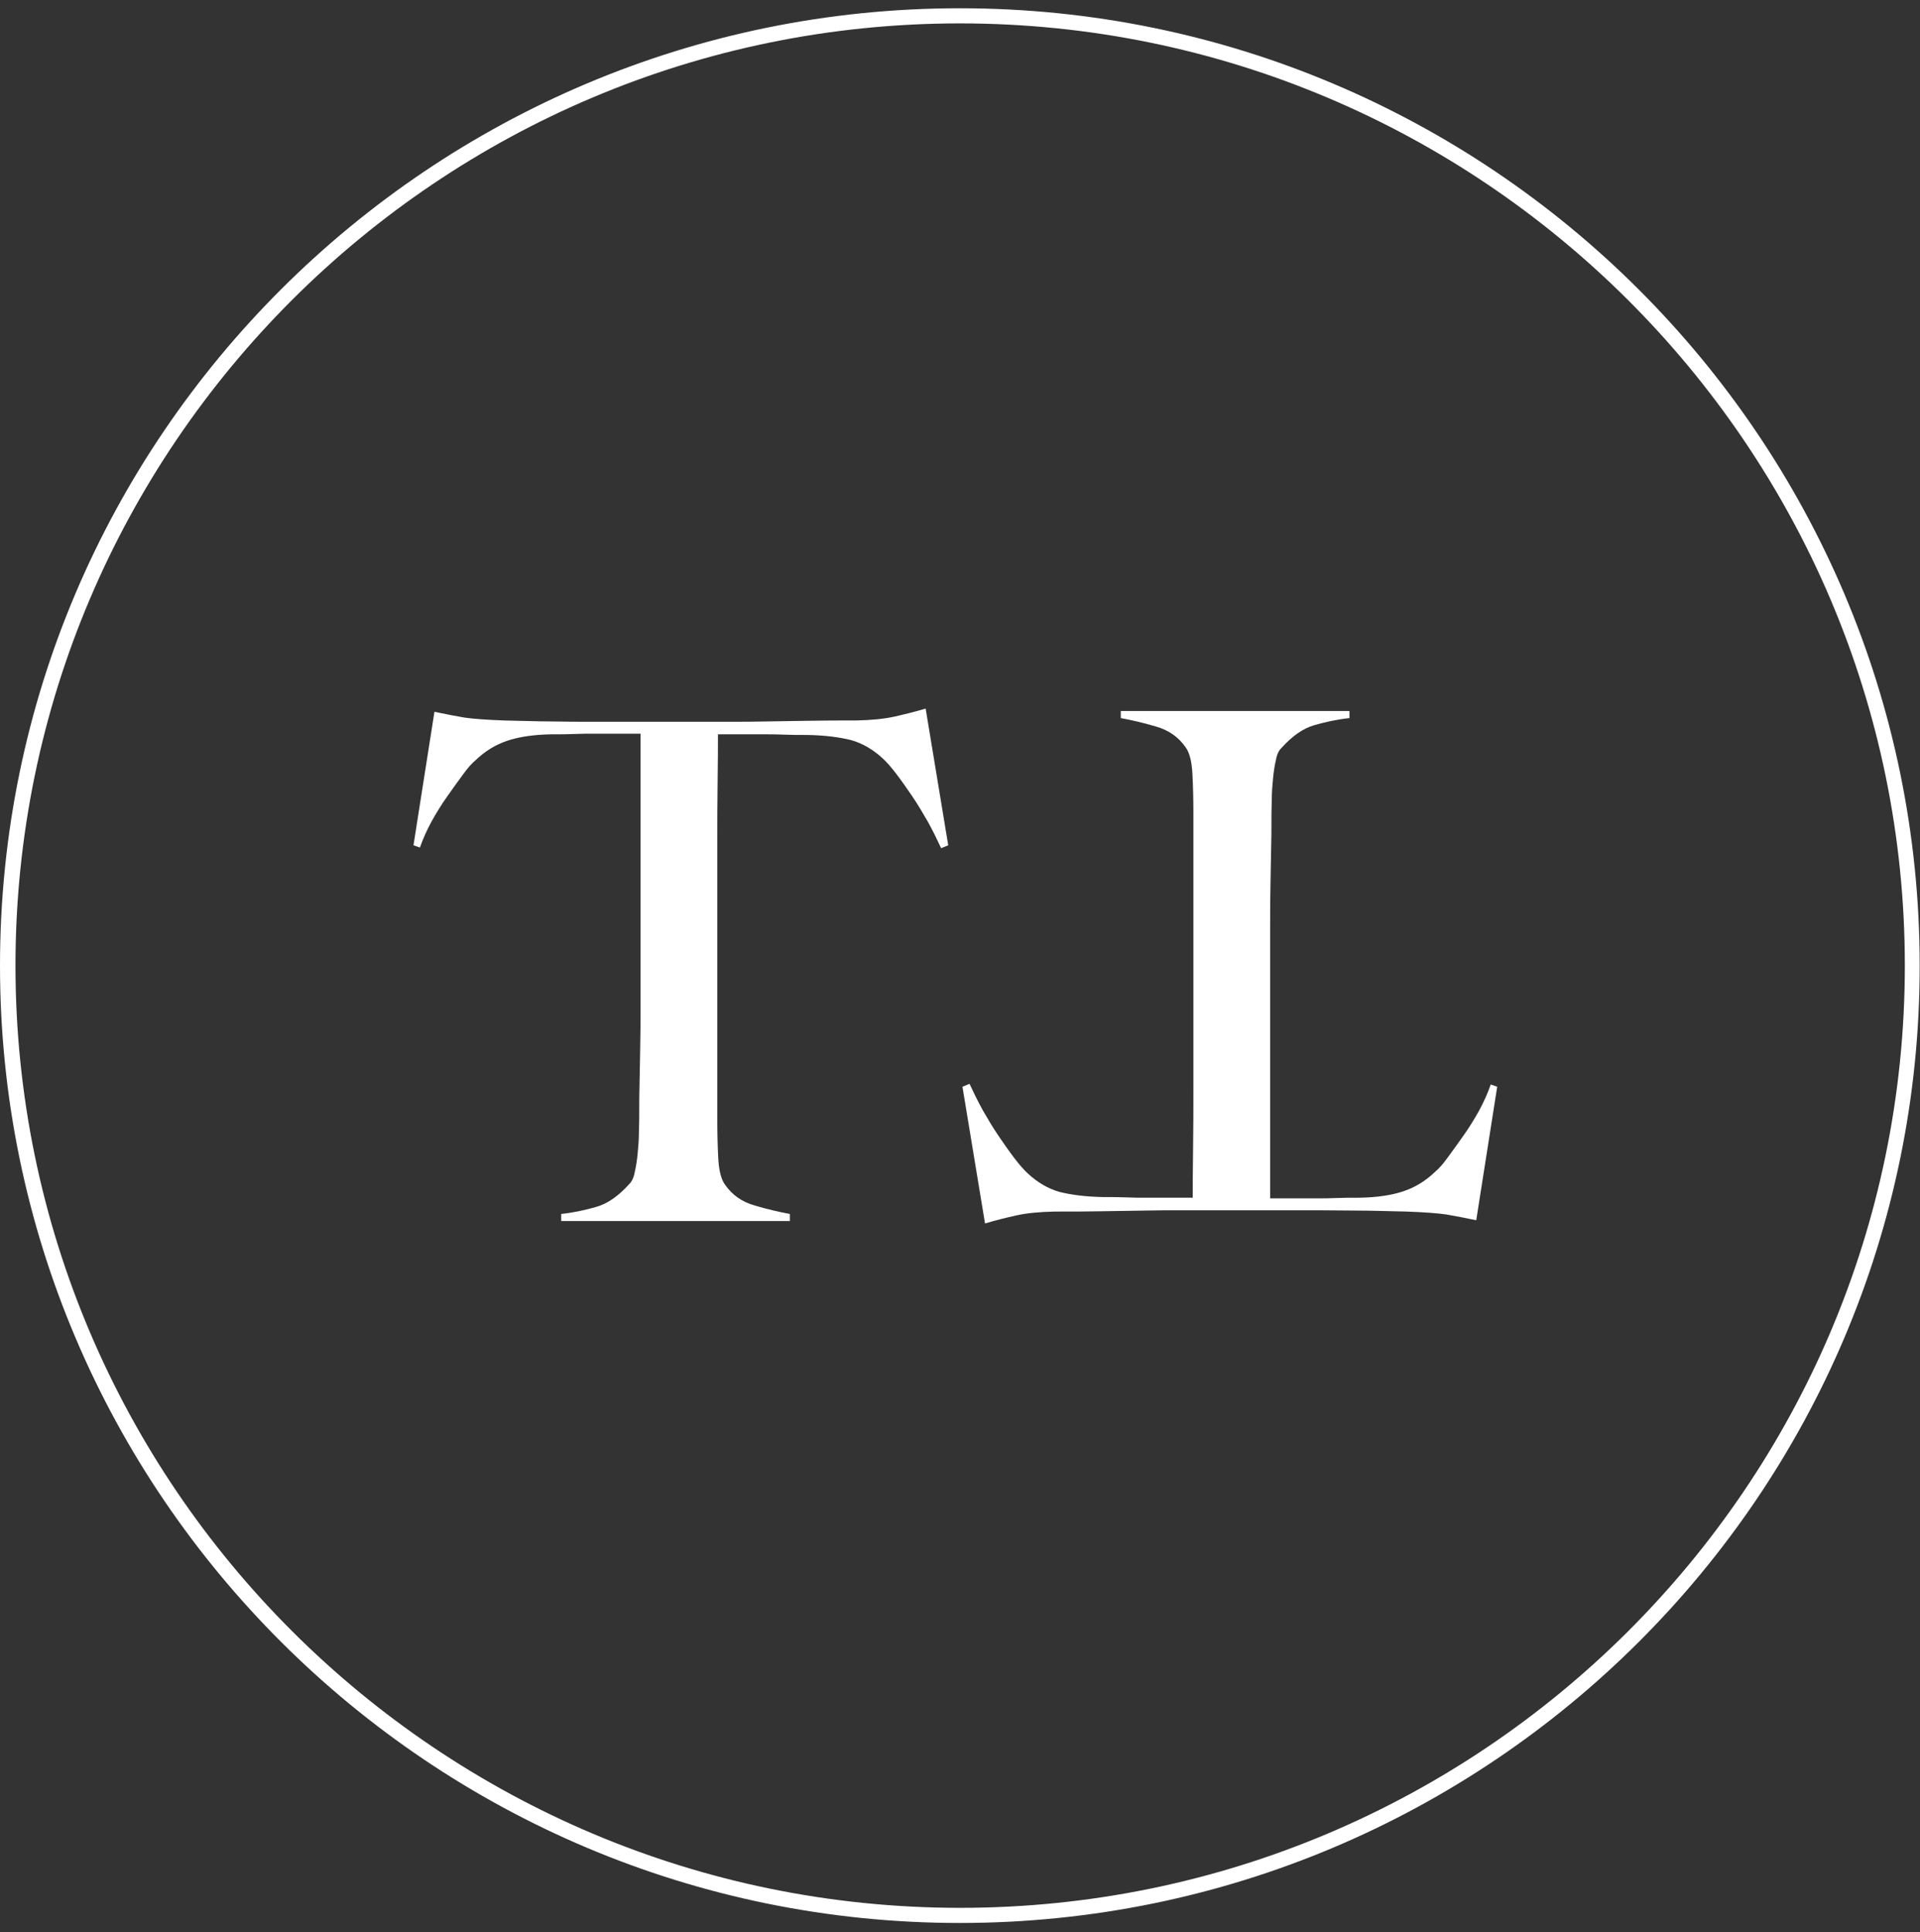 <svg width="305" height="307" viewBox="0 0 305 307" fill="none" xmlns="http://www.w3.org/2000/svg">
<rect x="0" y="0" width="305" height="307" fill="#333333" stroke="none"/>
<path d="M152.474 305.517C68.398 305.517 0 237.285 0 153.415C0 69.544 68.398 1.313 152.474 1.313C236.55 1.313 304.949 69.544 304.949 153.415C305 237.285 236.602 305.517 152.474 305.517ZM152.474 3.716C69.73 3.716 2.459 70.873 2.459 153.415C2.459 235.957 69.782 303.114 152.526 303.114C235.27 303.114 302.592 235.957 302.592 153.415C302.592 70.873 235.218 3.716 152.474 3.716Z" fill="white"/>
<path d="M154.017 172.199C154.632 173.528 155.298 174.908 156.117 176.39C156.937 177.821 157.757 179.201 158.628 180.478C159.499 181.756 160.319 182.932 161.138 184.005C161.958 185.078 162.675 185.896 163.239 186.407C164.827 187.889 166.518 188.86 168.311 189.371C170.156 189.831 172.461 190.138 175.279 190.189C176.714 190.189 177.943 190.189 178.968 190.24C179.993 190.291 181.069 190.291 182.093 190.291C183.067 190.291 184.143 190.291 185.321 190.291C186.448 190.291 187.832 190.291 189.471 190.291C189.471 188.452 189.471 185.896 189.522 182.727C189.574 179.507 189.574 176.185 189.574 172.71C189.574 169.234 189.574 165.759 189.574 162.335C189.574 159.012 189.574 156.15 189.574 153.85V129.113C189.574 126.967 189.522 124.871 189.42 122.929C189.317 120.987 188.959 119.556 188.344 118.738C187.217 117.103 185.629 115.978 183.579 115.416C181.53 114.803 179.685 114.394 178.046 114.087V112.963H214.371V114.087C212.424 114.292 210.58 114.701 208.787 115.212C206.993 115.723 205.251 116.949 203.509 118.892C203.151 119.249 202.843 119.863 202.69 120.732C202.485 121.6 202.331 122.571 202.229 123.645C202.126 124.718 202.024 125.894 202.024 127.171C201.972 128.449 201.972 129.676 201.972 130.851C201.972 131.873 201.972 133.253 201.921 134.991C201.87 136.678 201.87 138.62 201.819 140.664C201.767 142.76 201.768 144.906 201.768 147.155C201.768 149.404 201.768 151.499 201.768 153.493V190.394C203.356 190.394 204.739 190.394 205.918 190.394C207.045 190.394 208.121 190.394 209.145 190.394C210.119 190.394 211.143 190.394 212.219 190.343C213.295 190.291 214.576 190.291 215.959 190.291C218.777 190.24 221.134 189.883 222.927 189.269C224.772 188.656 226.463 187.634 228 186.152C228.614 185.64 229.281 184.874 230.049 183.801C230.818 182.778 231.637 181.603 232.508 180.376C233.379 179.15 234.199 177.821 234.968 176.441C235.736 175.01 236.351 173.63 236.812 172.301L237.837 172.659L234.506 193.869C232.816 193.511 231.227 193.205 229.742 192.949C228.307 192.745 226.206 192.591 223.44 192.489C220.622 192.438 218.06 192.336 215.857 192.336C213.654 192.336 211.451 192.285 209.35 192.285C207.25 192.285 205.149 192.285 202.997 192.285C200.743 192.285 198.284 192.285 195.517 192.285C192.75 192.285 190.291 192.285 188.139 192.285C185.885 192.285 183.733 192.285 181.632 192.336C179.532 192.387 177.38 192.387 175.125 192.438C172.871 192.489 170.361 192.489 167.543 192.489C165.083 192.54 163.034 192.745 161.446 193.102C159.858 193.46 158.167 193.869 156.476 194.38L152.89 172.659L154.017 172.199Z" fill="white"/>
<path d="M149.503 134.759C148.888 133.43 148.222 132.05 147.402 130.568C146.582 129.137 145.762 127.757 144.891 126.479C144.02 125.201 143.201 124.026 142.381 122.952C141.561 121.879 140.844 121.061 140.28 120.55C138.692 119.068 137.001 118.097 135.208 117.586C133.364 117.126 131.058 116.819 128.24 116.768C126.806 116.768 125.576 116.768 124.551 116.717C123.527 116.666 122.451 116.666 121.426 116.666C120.452 116.666 119.377 116.666 118.198 116.666C117.071 116.666 115.688 116.666 114.048 116.666C114.048 118.506 114.048 121.061 113.997 124.23C113.946 127.399 113.946 130.772 113.946 134.248C113.946 137.723 113.946 141.198 113.946 144.623C113.946 147.945 113.946 150.807 113.946 153.107V177.844C113.946 179.99 113.997 182.086 114.099 184.028C114.202 185.97 114.56 187.401 115.175 188.219C116.302 189.855 117.891 190.979 119.94 191.541C121.99 192.155 123.834 192.563 125.473 192.87V193.994H89.148V192.87C91.095 192.666 92.939 192.257 94.733 191.746C96.526 191.235 98.268 190.008 100.01 188.066C100.368 187.708 100.676 187.095 100.83 186.226C101.035 185.357 101.188 184.386 101.291 183.313C101.393 182.239 101.496 181.064 101.496 179.786C101.547 178.508 101.547 177.282 101.547 176.106C101.547 175.084 101.547 173.704 101.598 171.966C101.649 170.28 101.649 168.338 101.701 166.293C101.752 164.198 101.752 162.051 101.752 159.802C101.752 157.553 101.752 155.458 101.752 153.465V116.564C100.164 116.564 98.78 116.564 97.602 116.564C96.475 116.564 95.399 116.564 94.374 116.564C93.401 116.564 92.376 116.564 91.3 116.615C90.224 116.666 88.943 116.666 87.56 116.666C84.742 116.717 82.385 117.075 80.592 117.688C78.748 118.301 77.057 119.324 75.52 120.806C74.905 121.317 74.239 122.084 73.47 123.157C72.702 124.179 71.882 125.355 71.011 126.581C70.14 127.808 69.32 129.137 68.552 130.517C67.783 131.948 67.168 133.328 66.707 134.656L65.683 134.299L69.013 113.088C70.704 113.446 72.292 113.753 73.778 114.008C75.212 114.213 77.313 114.366 80.08 114.468C82.897 114.519 85.459 114.622 87.662 114.622C89.917 114.673 92.069 114.673 94.169 114.673C96.27 114.673 98.37 114.673 100.522 114.673C102.777 114.673 105.236 114.673 108.002 114.673C110.769 114.673 113.228 114.673 115.38 114.673C117.635 114.673 119.786 114.673 121.887 114.622C123.988 114.57 126.14 114.57 128.394 114.519C130.648 114.468 133.159 114.468 135.977 114.468C138.436 114.417 140.485 114.213 142.074 113.855C143.662 113.497 145.353 113.088 147.043 112.577L150.63 134.299L149.503 134.759Z" fill="white"/>
</svg>
